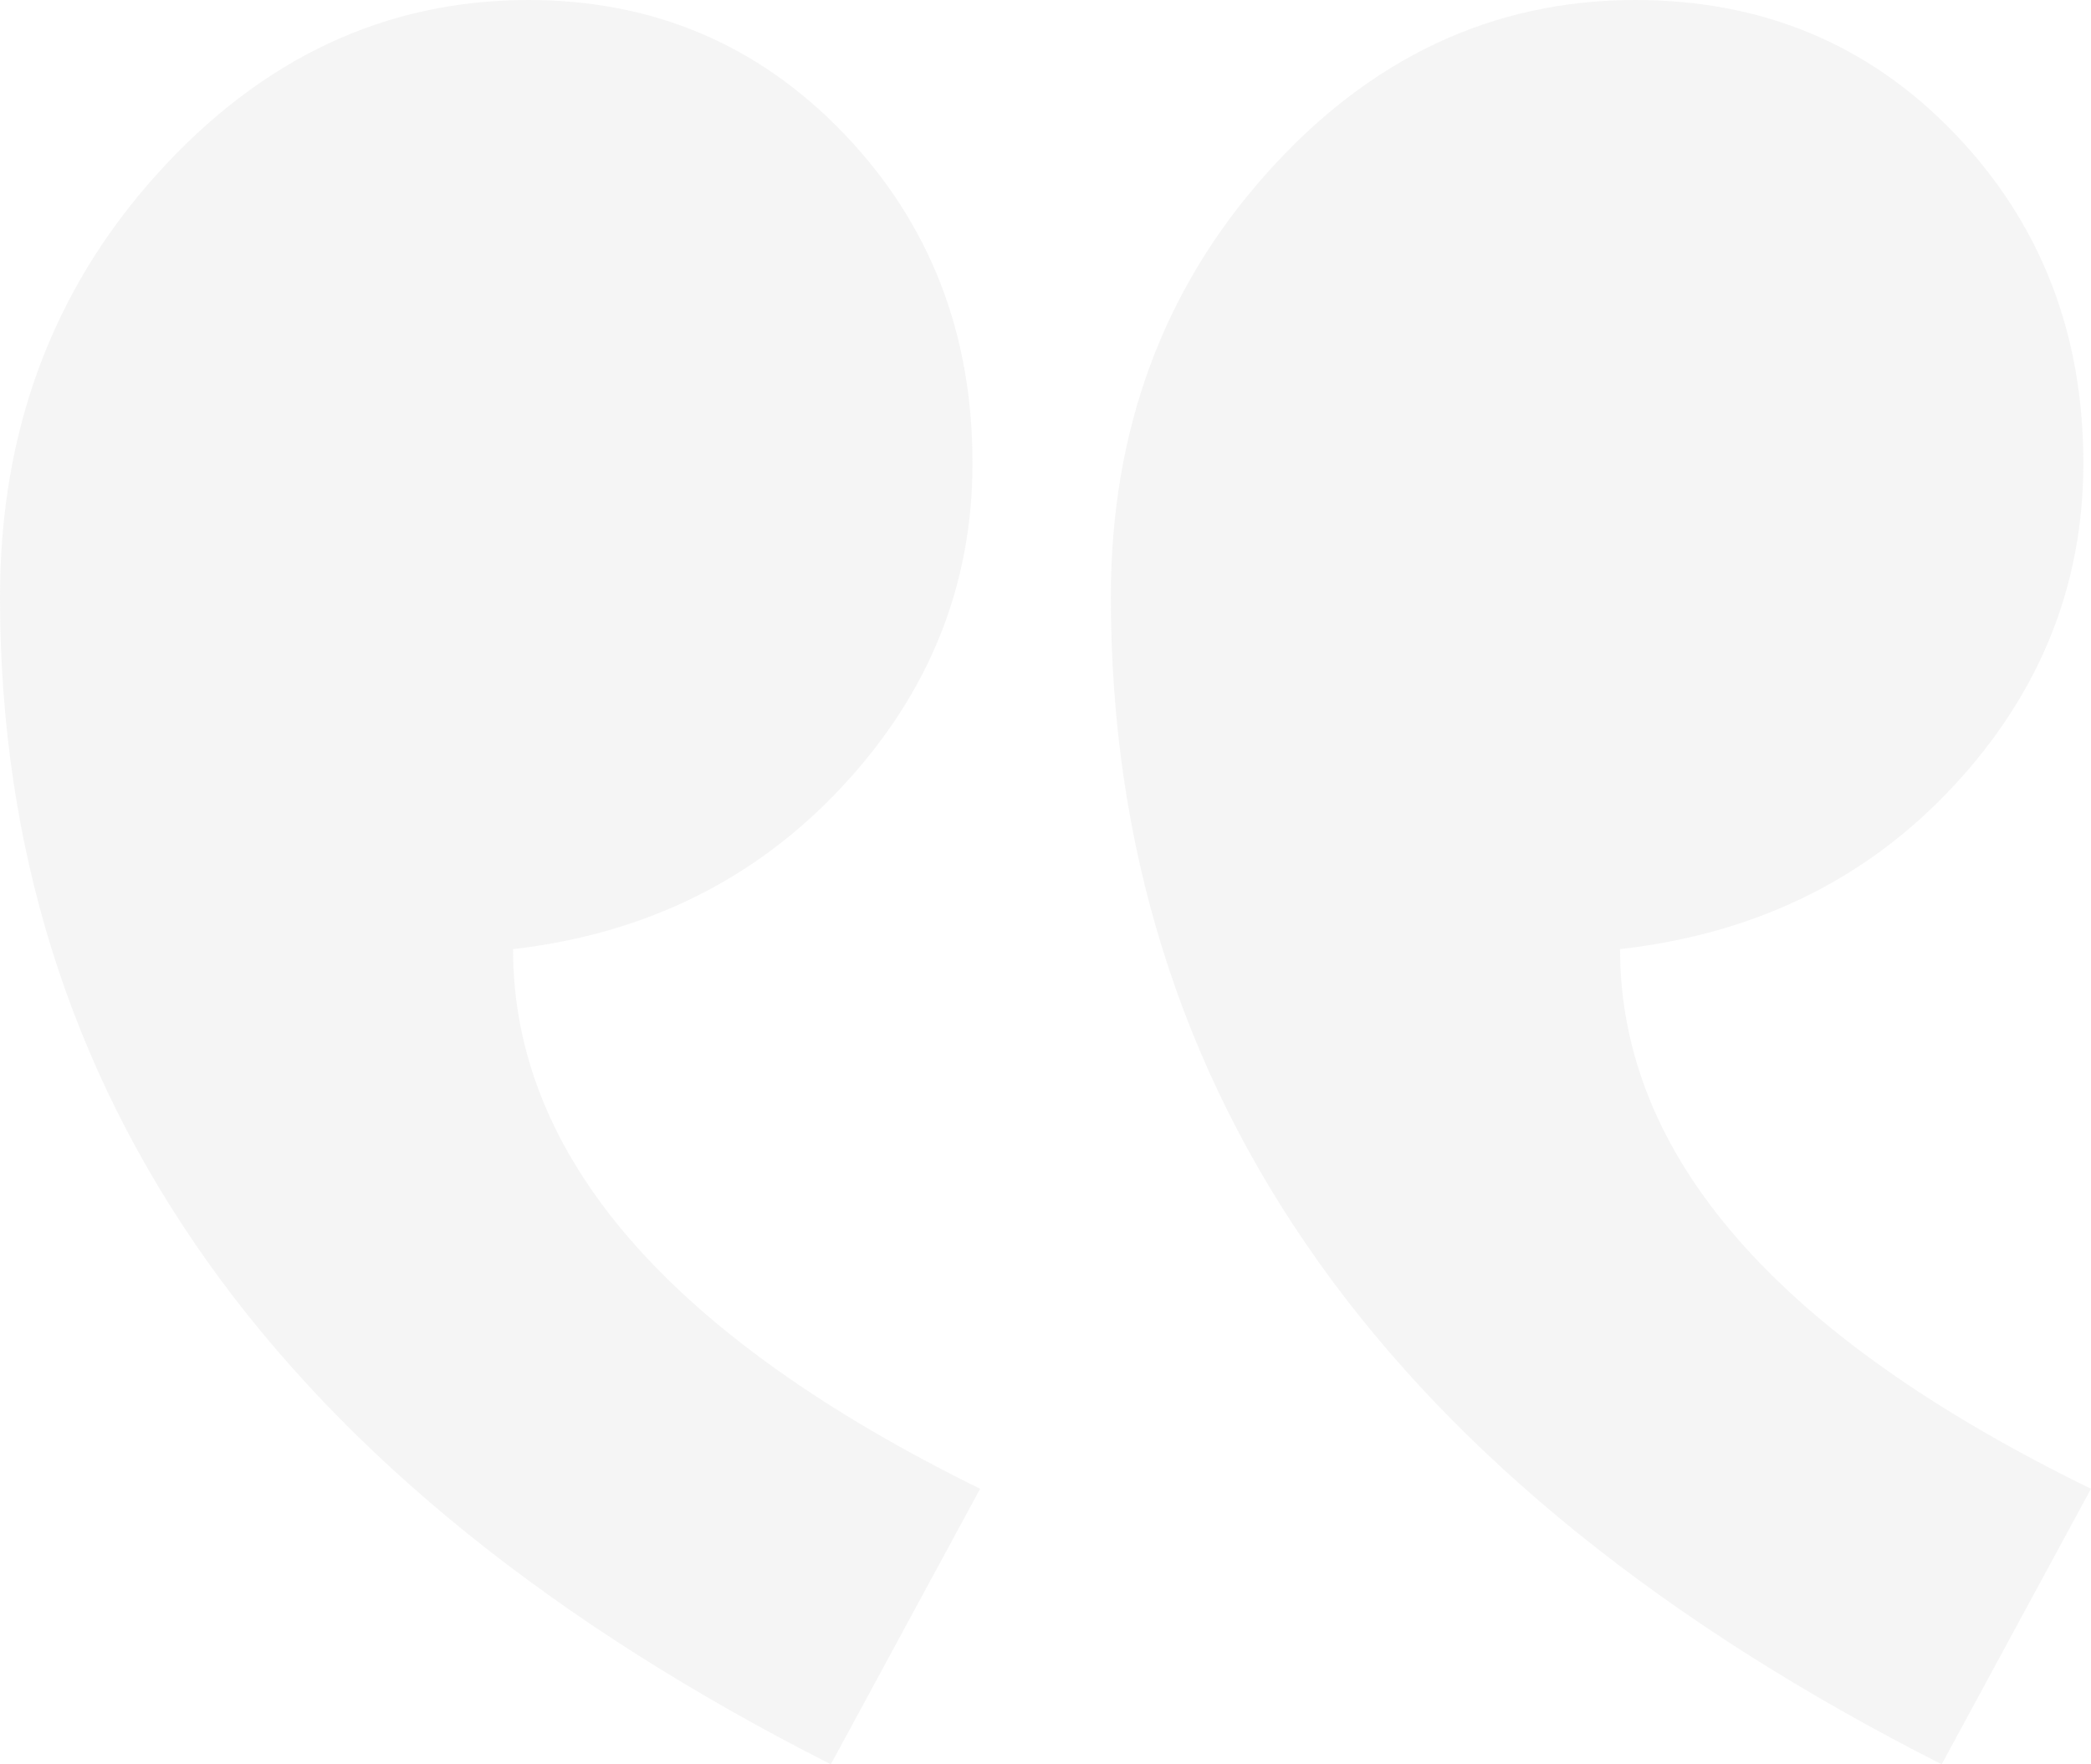 <?xml version="1.0" encoding="UTF-8"?>
<svg width="64px" height="54px" viewBox="0 0 64 54" version="1.1" xmlns="http://www.w3.org/2000/svg" xmlns:xlink="http://www.w3.org/1999/xlink">
    <!-- Generator: Sketch 52.3 (67297) - http://www.bohemiancoding.com/sketch -->
    <title>Quotation Marks</title>
    <desc>Created with Sketch.</desc>
    <g id="Success-Stories" stroke="none" stroke-width="1" fill="none" fill-rule="evenodd" opacity="0.098">
        <g id="Success-Stories---Single---main" transform="translate(-338, -2194)" fill="#9B9B9B">
            <g id="Body" transform="translate(0, 997)">
                <g id="Blockquote" transform="translate(338, 1197)">
                    <path d="M48.297,29.05 C44.234,28.581 40.875,26.922 38.219,24.072 C35.562,21.221 34.234,17.922 34.234,14.174 C34.234,10.191 35.543,6.833 38.16,4.1 C40.777,1.367 44,0 47.828,0 C52.203,0 55.992,1.777 59.195,5.33 C62.398,8.883 64,13.197 64,18.273 C64,33.501 55.524,45.41 38.57,54 L34,45.566 C43.531,40.881 48.297,35.375 48.297,29.05 Z M14.414,29.05 C10.273,28.581 6.875,26.922 4.219,24.072 C1.562,21.221 0.234,17.922 0.234,14.174 C0.234,10.191 1.543,6.833 4.16,4.1 C6.777,1.367 10.039,0 13.945,0 C18.32,0 22.09,1.777 25.254,5.33 C28.418,8.883 30,13.197 30,18.273 C30,33.501 21.524,45.41 4.57,54 L0,45.566 C9.609,40.881 14.414,35.375 14.414,29.05 Z" id="Quotation-Marks" transform="translate(32, 27) scale(-1, 1) translate(-32, -27) "></path>
                </g>
            </g>
        </g>
    </g>
</svg>